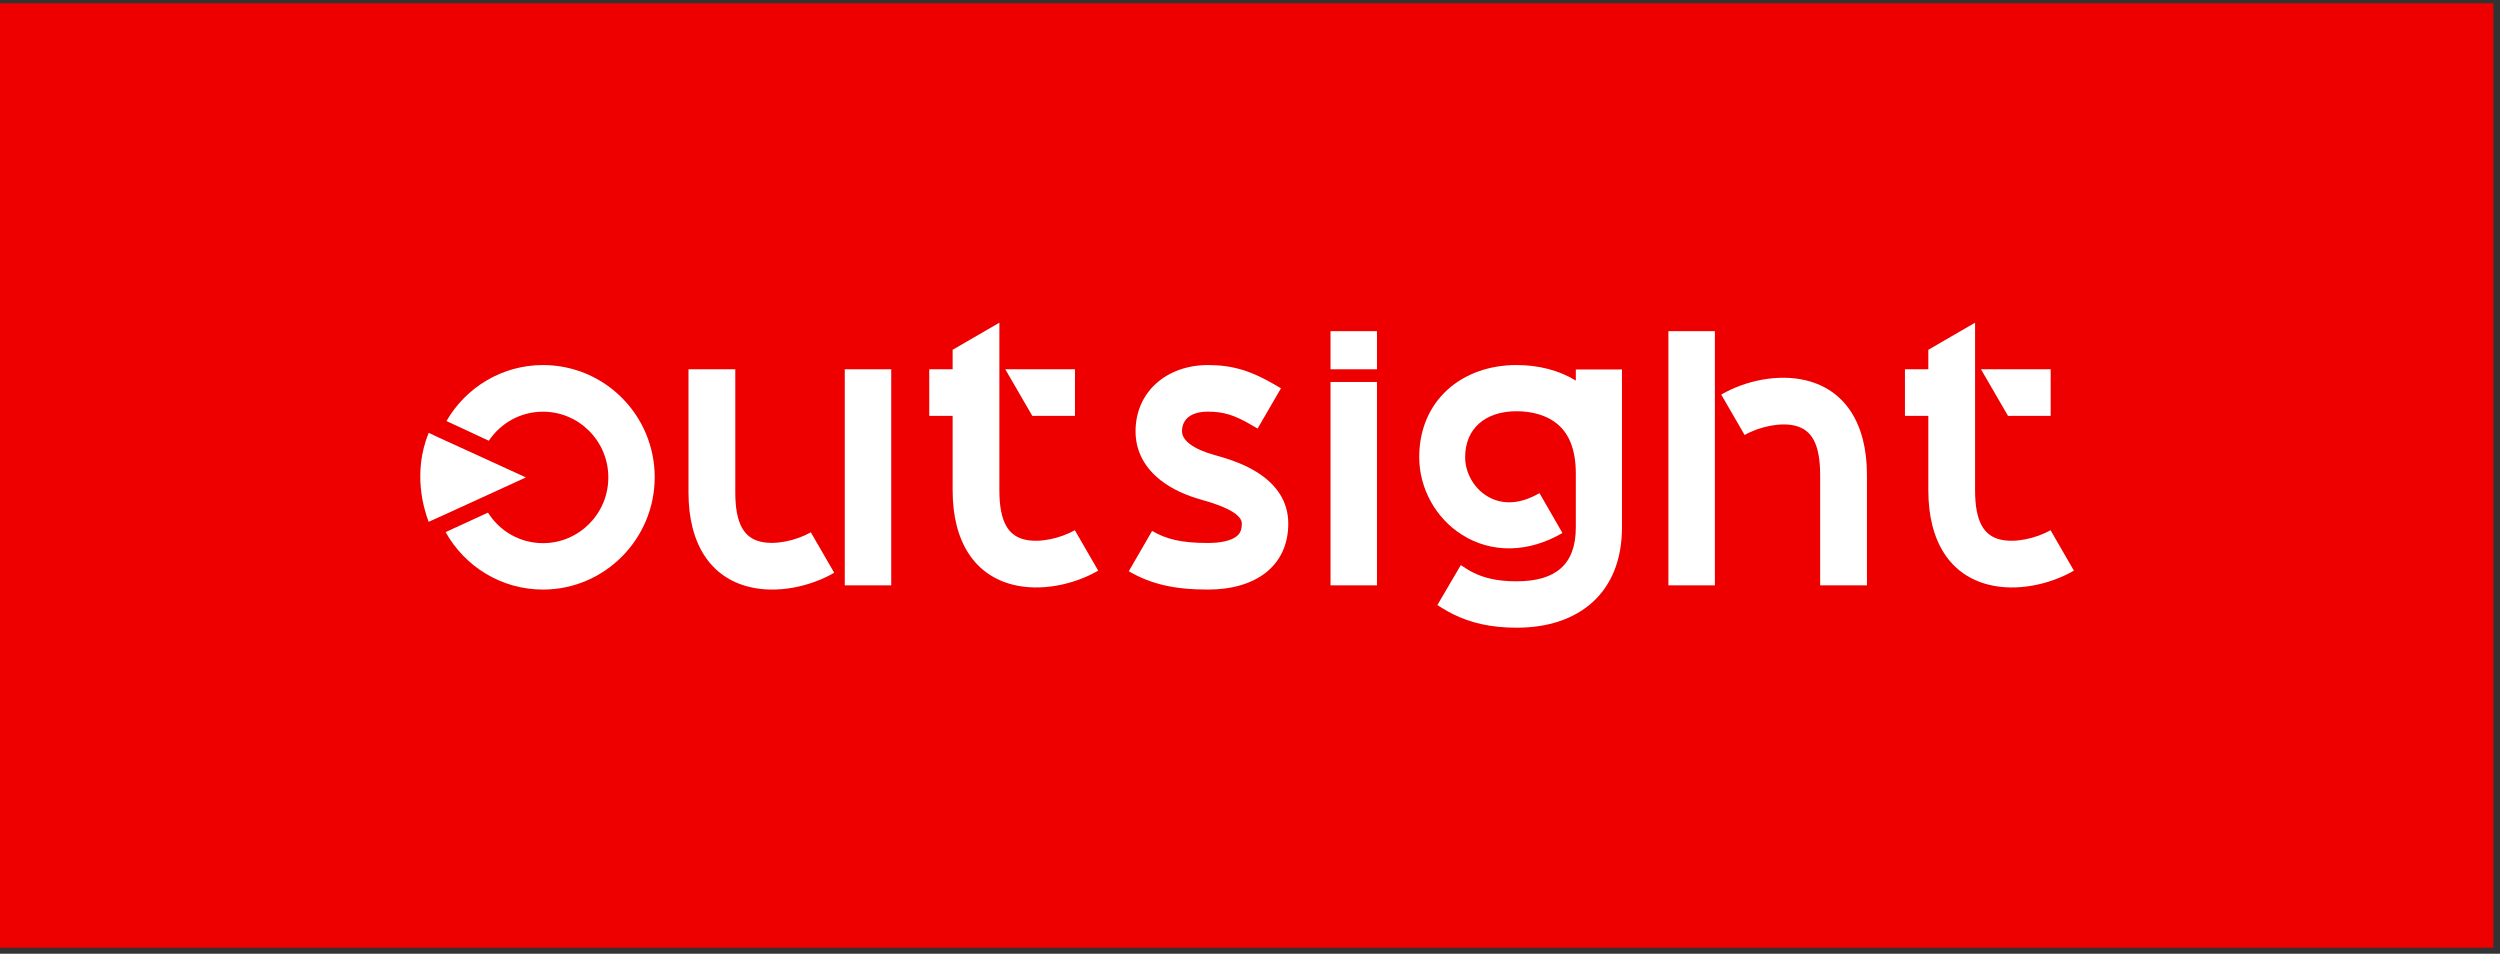 <?xml version="1.0" encoding="UTF-8"?>
<svg width="270px" height="103px" viewBox="0 0 270 103" version="1.1" xmlns="http://www.w3.org/2000/svg" xmlns:xlink="http://www.w3.org/1999/xlink">
    <rect x="0" y="0" width="270" height="103" fill="#333333" stroke="none"/>
    <!-- Generator: Sketch 57.1 (83088) - https://sketch.com -->
    <title>outsight-logo@1x</title>
    <desc>Created with Sketch.</desc>
    <g id="Symbols" stroke="none" stroke-width="1" fill="none" fill-rule="evenodd">
        <g id="nav-1600-bgw" transform="translate(-135, -118)">
            <g id="outsight-logo" transform="translate(135, 118.35)">
                <rect id="Rectangle" fill="#EE0000" x="-1.13686838e-13" y="1.42108547e-14" width="269.28" height="102"></rect>
                <g id="logo-white" transform="translate(45.39, 34.5)" fill="#FFFFFF">
                    <path d="M129.782,5.052 L129.782,22.126 C129.782,29.133 125.181,32.942 118.416,32.942 C115.62,32.942 113.433,32.421 111.561,31.491 C111.2,31.31 110.862,31.128 110.501,30.901 C110.366,30.833 109.937,30.561 109.847,30.493 L112.373,26.185 C112.508,26.276 112.982,26.548 113.049,26.616 C113.297,26.775 113.523,26.888 113.748,27.001 C114.943,27.591 116.364,27.931 118.394,27.931 C122.633,27.931 124.798,26.117 124.798,22.103 L124.798,16.298 C124.798,13.714 124.076,12.013 122.813,10.947 C121.731,10.04 120.153,9.564 118.394,9.564 C115.056,9.564 112.846,11.401 112.846,14.53 C112.846,16.162 113.748,17.818 115.169,18.702 C116.725,19.677 118.687,19.677 120.874,18.407 L123.355,22.715 C119.611,24.892 115.665,24.892 112.531,22.92 C109.667,21.128 107.885,17.886 107.885,14.53 C107.885,8.407 112.485,4.575 118.394,4.575 C120.739,4.575 122.949,5.12 124.798,6.253 L124.798,5.052 L129.782,5.052 Z" id="Fill-1" fill-rule="evenodd"></path>
                    <polygon id="Fill-6" fill-rule="evenodd" points="134.799 28.367 139.817 28.367 139.817 0.915 134.799 0.915"></polygon>
                    <polygon id="Fill-7" fill-rule="evenodd" points="98.306 28.367 103.323 28.367 103.323 6.405 98.306 6.405"></polygon>
                    <polygon id="Fill-4" fill-rule="evenodd" points="98.306 5.033 103.323 5.033 103.323 0.915 98.306 0.915"></polygon>
                    <path d="M92.954,7.087 L90.428,11.436 C90.37,11.402 90.31,11.367 90.231,11.32 C90.134,11.263 90.082,11.233 90.038,11.207 C89.884,11.117 89.77,11.05 89.659,10.986 C87.954,10.005 86.785,9.608 85.076,9.608 C83.229,9.608 82.267,10.427 82.267,11.74 C82.267,12.707 83.49,13.658 85.744,14.282 C87.664,14.813 89.078,15.342 90.381,16.159 C92.458,17.462 93.744,19.3 93.744,21.685 C93.744,26.275 90.232,28.824 85.076,28.824 C81.302,28.824 78.827,28.187 76.519,26.844 L79.037,22.49 C80.562,23.378 82.167,23.792 85.076,23.792 C86.505,23.792 87.535,23.528 88.112,23.109 C88.53,22.806 88.726,22.402 88.726,21.685 C88.726,20.822 87.317,19.938 84.409,19.133 C82.724,18.667 81.206,17.988 79.985,17.038 C78.272,15.707 77.249,13.909 77.249,11.74 C77.249,7.447 80.624,4.575 85.076,4.575 C87.798,4.575 89.758,5.24 92.157,6.621 C92.282,6.694 92.406,6.766 92.571,6.862 C92.616,6.889 92.67,6.92 92.766,6.977 C92.842,7.022 92.899,7.055 92.954,7.087 Z" id="Path" fill-rule="nonzero"></path>
                    <path d="M57.494,10.061 L54.969,10.061 L54.969,5.031 L57.494,5.031 L57.494,2.927 L62.543,-5.32907052e-15 L62.543,18.111 C62.543,21.541 63.53,23.005 65.252,23.416 C66.812,23.805 69.085,23.325 70.691,22.41 L73.216,26.778 C70.576,28.31 67.019,29.042 64.058,28.31 C59.927,27.304 57.494,23.736 57.494,18.111 L57.494,10.061 Z" id="Fill-10" fill-rule="evenodd"></path>
                    <polygon id="Fill-11" fill-rule="evenodd" points="45.845 28.367 50.863 28.367 50.863 5.033 45.845 5.033"></polygon>
                    <path d="M28.967,5.033 L34.022,5.033 L34.022,18.341 C34.022,21.771 35.01,23.234 36.733,23.645 C38.295,24.034 40.57,23.554 42.178,22.639 L44.705,27.007 C42.063,28.539 38.502,29.27 35.538,28.539 C31.402,27.532 28.967,23.966 28.967,18.341 L28.967,5.033 Z" id="Fill-14" fill-rule="evenodd"></path>
                    <polygon id="Fill-15" fill-rule="evenodd" points="63.18 5.033 70.707 5.033 70.707 10.066 66.1 10.066"></polygon>
                    <path d="M13.253,4.575 C8.815,4.575 4.922,7.003 2.828,10.62 L7.403,12.75 C8.678,10.849 10.818,9.613 13.253,9.613 C17.146,9.613 20.31,12.796 20.31,16.711 C20.31,20.627 17.146,23.81 13.253,23.81 C10.75,23.81 8.564,22.505 7.312,20.512 L2.737,22.619 C4.808,26.329 8.746,28.824 13.253,28.824 C19.9,28.824 25.318,23.375 25.318,16.688 C25.318,10.002 19.923,4.575 13.253,4.575" id="Fill-16" fill-rule="evenodd"></path>
                    <path d="M6.645,14.531 L2.067,12.441 L0.906,11.896 C-0.825,16.166 0.359,20.073 0.906,21.504 L2.022,21.004 L6.599,18.915 L11.404,16.711 L6.645,14.531 Z" id="Fill-17" fill-rule="evenodd"></path>
                    <path d="M140.502,5.948 L145.556,5.948 L145.556,17.883 C145.556,21.313 146.544,22.776 148.267,23.188 C149.83,23.577 152.104,23.097 153.712,22.182 L156.24,26.549 C153.597,28.081 150.036,28.813 147.073,28.081 C142.937,27.075 140.502,23.508 140.502,17.883 L140.502,5.948 Z" id="Fill-14" fill-rule="evenodd" transform="translate(148.371, 17.157) rotate(180) translate(-148.371, -17.157) "></path>
                    <path d="M162.87,10.061 L160.345,10.061 L160.345,5.031 L162.87,5.031 L162.87,2.927 L167.919,-5.32907052e-15 L167.919,18.111 C167.919,21.541 168.906,23.005 170.628,23.416 C172.188,23.805 174.461,23.325 176.067,22.41 L178.592,26.778 C175.953,28.31 172.395,29.042 169.434,28.31 C165.303,27.304 162.87,23.736 162.87,18.111 L162.87,10.061 Z" id="Fill-10" fill-rule="evenodd"></path>
                    <polygon id="Fill-15" fill-rule="evenodd" points="168.556 5.033 176.083 5.033 176.083 10.066 171.476 10.066"></polygon>
                </g>
            </g>
        </g>
    </g>
</svg>